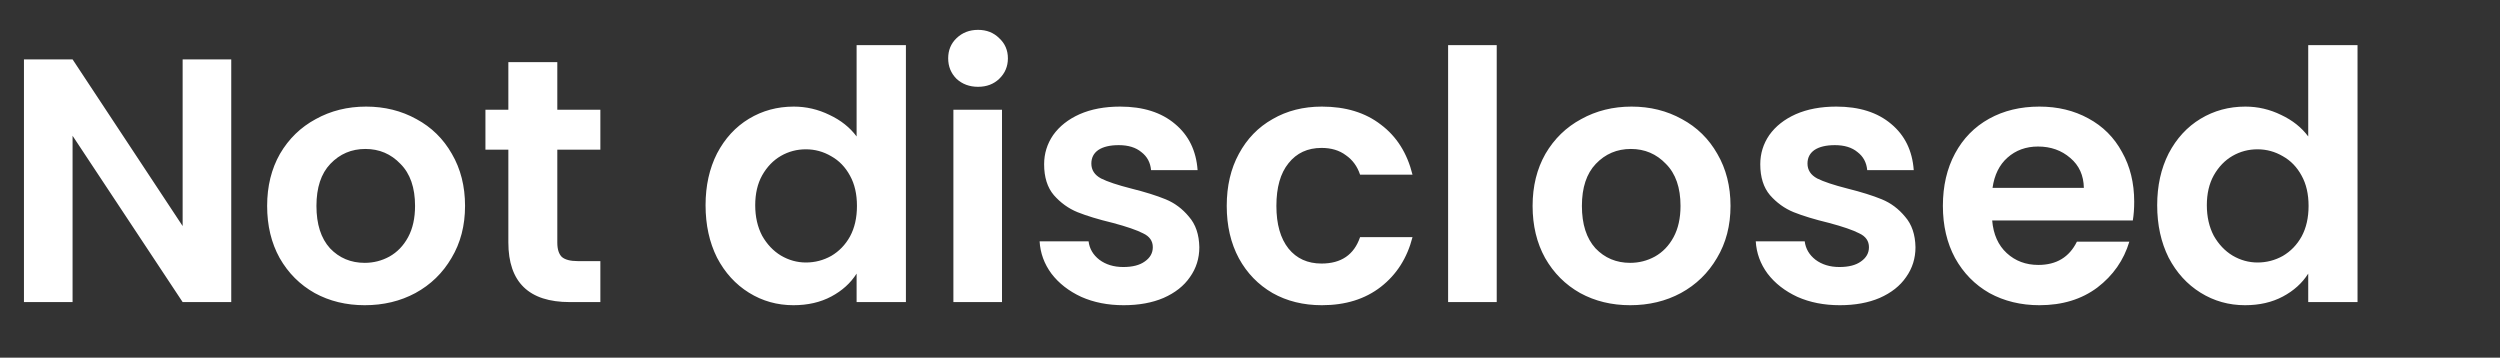 <svg width="720" height="103" viewBox="0 0 720 103" fill="none" xmlns="http://www.w3.org/2000/svg">
<rect x="0" y="0" width="720" height="103" fill="#333333" stroke="none"/>
<path d="M66.6 87H52.6L20.9 39.1V87H6.9V17.1H20.9L52.6 65.1V17.1H66.6V87ZM105.035 87.9C99.702 87.9 94.902 86.733 90.635 84.4C86.368 82 83.002 78.633 80.535 74.3C78.135 69.967 76.935 64.967 76.935 59.3C76.935 53.633 78.168 48.633 80.635 44.3C83.168 39.967 86.602 36.633 90.935 34.3C95.269 31.9 100.102 30.7 105.435 30.7C110.768 30.7 115.602 31.9 119.935 34.3C124.268 36.633 127.668 39.967 130.135 44.3C132.668 48.633 133.935 53.633 133.935 59.3C133.935 64.967 132.635 69.967 130.035 74.3C127.502 78.633 124.035 82 119.635 84.4C115.302 86.733 110.435 87.9 105.035 87.9ZM105.035 75.7C107.568 75.7 109.935 75.1 112.135 73.9C114.402 72.633 116.202 70.767 117.535 68.3C118.868 65.833 119.535 62.833 119.535 59.3C119.535 54.033 118.135 50 115.335 47.2C112.602 44.333 109.235 42.9 105.235 42.9C101.235 42.9 97.868 44.333 95.135 47.2C92.469 50 91.135 54.033 91.135 59.3C91.135 64.567 92.435 68.633 95.035 71.5C97.702 74.3 101.035 75.7 105.035 75.7ZM160.505 43.1V69.9C160.505 71.767 160.938 73.133 161.805 74C162.738 74.8 164.271 75.2 166.405 75.2H172.905V87H164.105C152.305 87 146.405 81.267 146.405 69.8V43.1H139.805V31.6H146.405V17.9H160.505V31.6H172.905V43.1H160.505ZM203.202 59.1C203.202 53.5 204.302 48.533 206.502 44.2C208.769 39.867 211.836 36.533 215.702 34.2C219.569 31.867 223.869 30.7 228.602 30.7C232.202 30.7 235.636 31.5 238.902 33.1C242.169 34.633 244.769 36.7 246.702 39.3V13H260.902V87H246.702V78.8C244.969 81.533 242.536 83.733 239.402 85.4C236.269 87.067 232.636 87.9 228.502 87.9C223.836 87.9 219.569 86.7 215.702 84.3C211.836 81.9 208.769 78.533 206.502 74.2C204.302 69.8 203.202 64.767 203.202 59.1ZM246.802 59.3C246.802 55.9 246.136 53 244.802 50.6C243.469 48.133 241.669 46.267 239.402 45C237.136 43.667 234.702 43 232.102 43C229.502 43 227.102 43.633 224.902 44.9C222.702 46.167 220.902 48.033 219.502 50.5C218.169 52.9 217.502 55.767 217.502 59.1C217.502 62.433 218.169 65.367 219.502 67.9C220.902 70.367 222.702 72.267 224.902 73.6C227.169 74.933 229.569 75.6 232.102 75.6C234.702 75.6 237.136 74.967 239.402 73.7C241.669 72.367 243.469 70.5 244.802 68.1C246.136 65.633 246.802 62.7 246.802 59.3ZM281.676 25C279.209 25 277.142 24.233 275.476 22.7C273.876 21.1 273.076 19.133 273.076 16.8C273.076 14.467 273.876 12.533 275.476 11C277.142 9.4 279.209 8.6 281.676 8.6C284.142 8.6 286.176 9.4 287.776 11C289.442 12.533 290.276 14.467 290.276 16.8C290.276 19.133 289.442 21.1 287.776 22.7C286.176 24.233 284.142 25 281.676 25ZM288.576 31.6V87H274.576V31.6H288.576ZM323.608 87.9C319.074 87.9 315.008 87.1 311.408 85.5C307.808 83.833 304.941 81.6 302.808 78.8C300.741 76 299.608 72.9 299.408 69.5H313.508C313.774 71.633 314.808 73.4 316.608 74.8C318.474 76.2 320.774 76.9 323.508 76.9C326.174 76.9 328.241 76.367 329.708 75.3C331.241 74.233 332.008 72.867 332.008 71.2C332.008 69.4 331.074 68.067 329.208 67.2C327.408 66.267 324.508 65.267 320.508 64.2C316.374 63.2 312.974 62.167 310.308 61.1C307.708 60.033 305.441 58.4 303.508 56.2C301.641 54 300.708 51.033 300.708 47.3C300.708 44.233 301.574 41.433 303.308 38.9C305.108 36.367 307.641 34.367 310.908 32.9C314.241 31.433 318.141 30.7 322.608 30.7C329.208 30.7 334.474 32.367 338.408 35.7C342.341 38.967 344.508 43.4 344.908 49H331.508C331.308 46.8 330.374 45.067 328.708 43.8C327.108 42.467 324.941 41.8 322.208 41.8C319.674 41.8 317.708 42.267 316.308 43.2C314.974 44.133 314.308 45.433 314.308 47.1C314.308 48.967 315.241 50.4 317.108 51.4C318.974 52.333 321.874 53.3 325.808 54.3C329.808 55.3 333.108 56.333 335.708 57.4C338.308 58.467 340.541 60.133 342.408 62.4C344.341 64.6 345.341 67.533 345.408 71.2C345.408 74.4 344.508 77.267 342.708 79.8C340.974 82.333 338.441 84.333 335.108 85.8C331.841 87.2 328.008 87.9 323.608 87.9ZM353.3 59.3C353.3 53.567 354.467 48.567 356.8 44.3C359.133 39.967 362.367 36.633 366.5 34.3C370.633 31.9 375.367 30.7 380.7 30.7C387.567 30.7 393.233 32.433 397.7 35.9C402.233 39.3 405.267 44.1 406.8 50.3H391.7C390.9 47.9 389.533 46.033 387.6 44.7C385.733 43.3 383.4 42.6 380.6 42.6C376.6 42.6 373.433 44.067 371.1 47C368.767 49.867 367.6 53.967 367.6 59.3C367.6 64.567 368.767 68.667 371.1 71.6C373.433 74.467 376.6 75.9 380.6 75.9C386.267 75.9 389.967 73.367 391.7 68.3H406.8C405.267 74.3 402.233 79.067 397.7 82.6C393.167 86.133 387.5 87.9 380.7 87.9C375.367 87.9 370.633 86.733 366.5 84.4C362.367 82 359.133 78.667 356.8 74.4C354.467 70.067 353.3 65.033 353.3 59.3ZM431.056 13V87H417.056V13H431.056ZM469.488 87.9C464.155 87.9 459.355 86.733 455.088 84.4C450.822 82 447.455 78.633 444.988 74.3C442.588 69.967 441.388 64.967 441.388 59.3C441.388 53.633 442.622 48.633 445.088 44.3C447.622 39.967 451.055 36.633 455.388 34.3C459.722 31.9 464.555 30.7 469.888 30.7C475.222 30.7 480.055 31.9 484.388 34.3C488.722 36.633 492.122 39.967 494.588 44.3C497.122 48.633 498.388 53.633 498.388 59.3C498.388 64.967 497.088 69.967 494.488 74.3C491.955 78.633 488.488 82 484.088 84.4C479.755 86.733 474.888 87.9 469.488 87.9ZM469.488 75.7C472.022 75.7 474.388 75.1 476.588 73.9C478.855 72.633 480.655 70.767 481.988 68.3C483.322 65.833 483.988 62.833 483.988 59.3C483.988 54.033 482.588 50 479.788 47.2C477.055 44.333 473.688 42.9 469.688 42.9C465.688 42.9 462.322 44.333 459.588 47.2C456.922 50 455.588 54.033 455.588 59.3C455.588 64.567 456.888 68.633 459.488 71.5C462.155 74.3 465.488 75.7 469.488 75.7ZM529.858 87.9C525.324 87.9 521.258 87.1 517.658 85.5C514.058 83.833 511.191 81.6 509.058 78.8C506.991 76 505.858 72.9 505.658 69.5H519.758C520.024 71.633 521.058 73.4 522.858 74.8C524.724 76.2 527.024 76.9 529.758 76.9C532.424 76.9 534.491 76.367 535.958 75.3C537.491 74.233 538.258 72.867 538.258 71.2C538.258 69.4 537.324 68.067 535.458 67.2C533.658 66.267 530.758 65.267 526.758 64.2C522.624 63.2 519.224 62.167 516.558 61.1C513.958 60.033 511.691 58.4 509.758 56.2C507.891 54 506.958 51.033 506.958 47.3C506.958 44.233 507.824 41.433 509.558 38.9C511.358 36.367 513.891 34.367 517.158 32.9C520.491 31.433 524.391 30.7 528.858 30.7C535.458 30.7 540.724 32.367 544.658 35.7C548.591 38.967 550.758 43.4 551.158 49H537.758C537.558 46.8 536.624 45.067 534.958 43.8C533.358 42.467 531.191 41.8 528.458 41.8C525.924 41.8 523.958 42.267 522.558 43.2C521.224 44.133 520.558 45.433 520.558 47.1C520.558 48.967 521.491 50.4 523.358 51.4C525.224 52.333 528.124 53.3 532.058 54.3C536.058 55.3 539.358 56.333 541.958 57.4C544.558 58.467 546.791 60.133 548.658 62.4C550.591 64.6 551.591 67.533 551.658 71.2C551.658 74.4 550.758 77.267 548.958 79.8C547.224 82.333 544.691 84.333 541.358 85.8C538.091 87.2 534.258 87.9 529.858 87.9ZM614.65 58.1C614.65 60.1 614.517 61.9 614.25 63.5H573.75C574.083 67.5 575.483 70.633 577.95 72.9C580.417 75.167 583.45 76.3 587.05 76.3C592.25 76.3 595.95 74.067 598.15 69.6H613.25C611.65 74.933 608.583 79.333 604.05 82.8C599.517 86.2 593.95 87.9 587.35 87.9C582.017 87.9 577.217 86.733 572.95 84.4C568.75 82 565.45 78.633 563.05 74.3C560.717 69.967 559.55 64.967 559.55 59.3C559.55 53.567 560.717 48.533 563.05 44.2C565.383 39.867 568.65 36.533 572.85 34.2C577.05 31.867 581.883 30.7 587.35 30.7C592.617 30.7 597.317 31.833 601.45 34.1C605.65 36.367 608.883 39.6 611.15 43.8C613.483 47.933 614.65 52.7 614.65 58.1ZM600.15 54.1C600.083 50.5 598.783 47.633 596.25 45.5C593.717 43.3 590.617 42.2 586.95 42.2C583.483 42.2 580.55 43.267 578.15 45.4C575.817 47.467 574.383 50.367 573.85 54.1H600.15ZM621.269 59.1C621.269 53.5 622.369 48.533 624.569 44.2C626.835 39.867 629.902 36.533 633.769 34.2C637.635 31.867 641.935 30.7 646.669 30.7C650.269 30.7 653.702 31.5 656.969 33.1C660.235 34.633 662.835 36.7 664.769 39.3V13H678.969V87H664.769V78.8C663.035 81.533 660.602 83.733 657.469 85.4C654.335 87.067 650.702 87.9 646.569 87.9C641.902 87.9 637.635 86.7 633.769 84.3C629.902 81.9 626.835 78.533 624.569 74.2C622.369 69.8 621.269 64.767 621.269 59.1ZM664.869 59.3C664.869 55.9 664.202 53 662.869 50.6C661.535 48.133 659.735 46.267 657.469 45C655.202 43.667 652.769 43 650.169 43C647.569 43 645.169 43.633 642.969 44.9C640.769 46.167 638.969 48.033 637.569 50.5C636.235 52.9 635.569 55.767 635.569 59.1C635.569 62.433 636.235 65.367 637.569 67.9C638.969 70.367 640.769 72.267 642.969 73.6C645.235 74.933 647.635 75.6 650.169 75.6C652.769 75.6 655.202 74.967 657.469 73.7C659.735 72.367 661.535 70.5 662.869 68.1C664.202 65.633 664.869 62.7 664.869 59.3Z" fill="white"/>
</svg>
